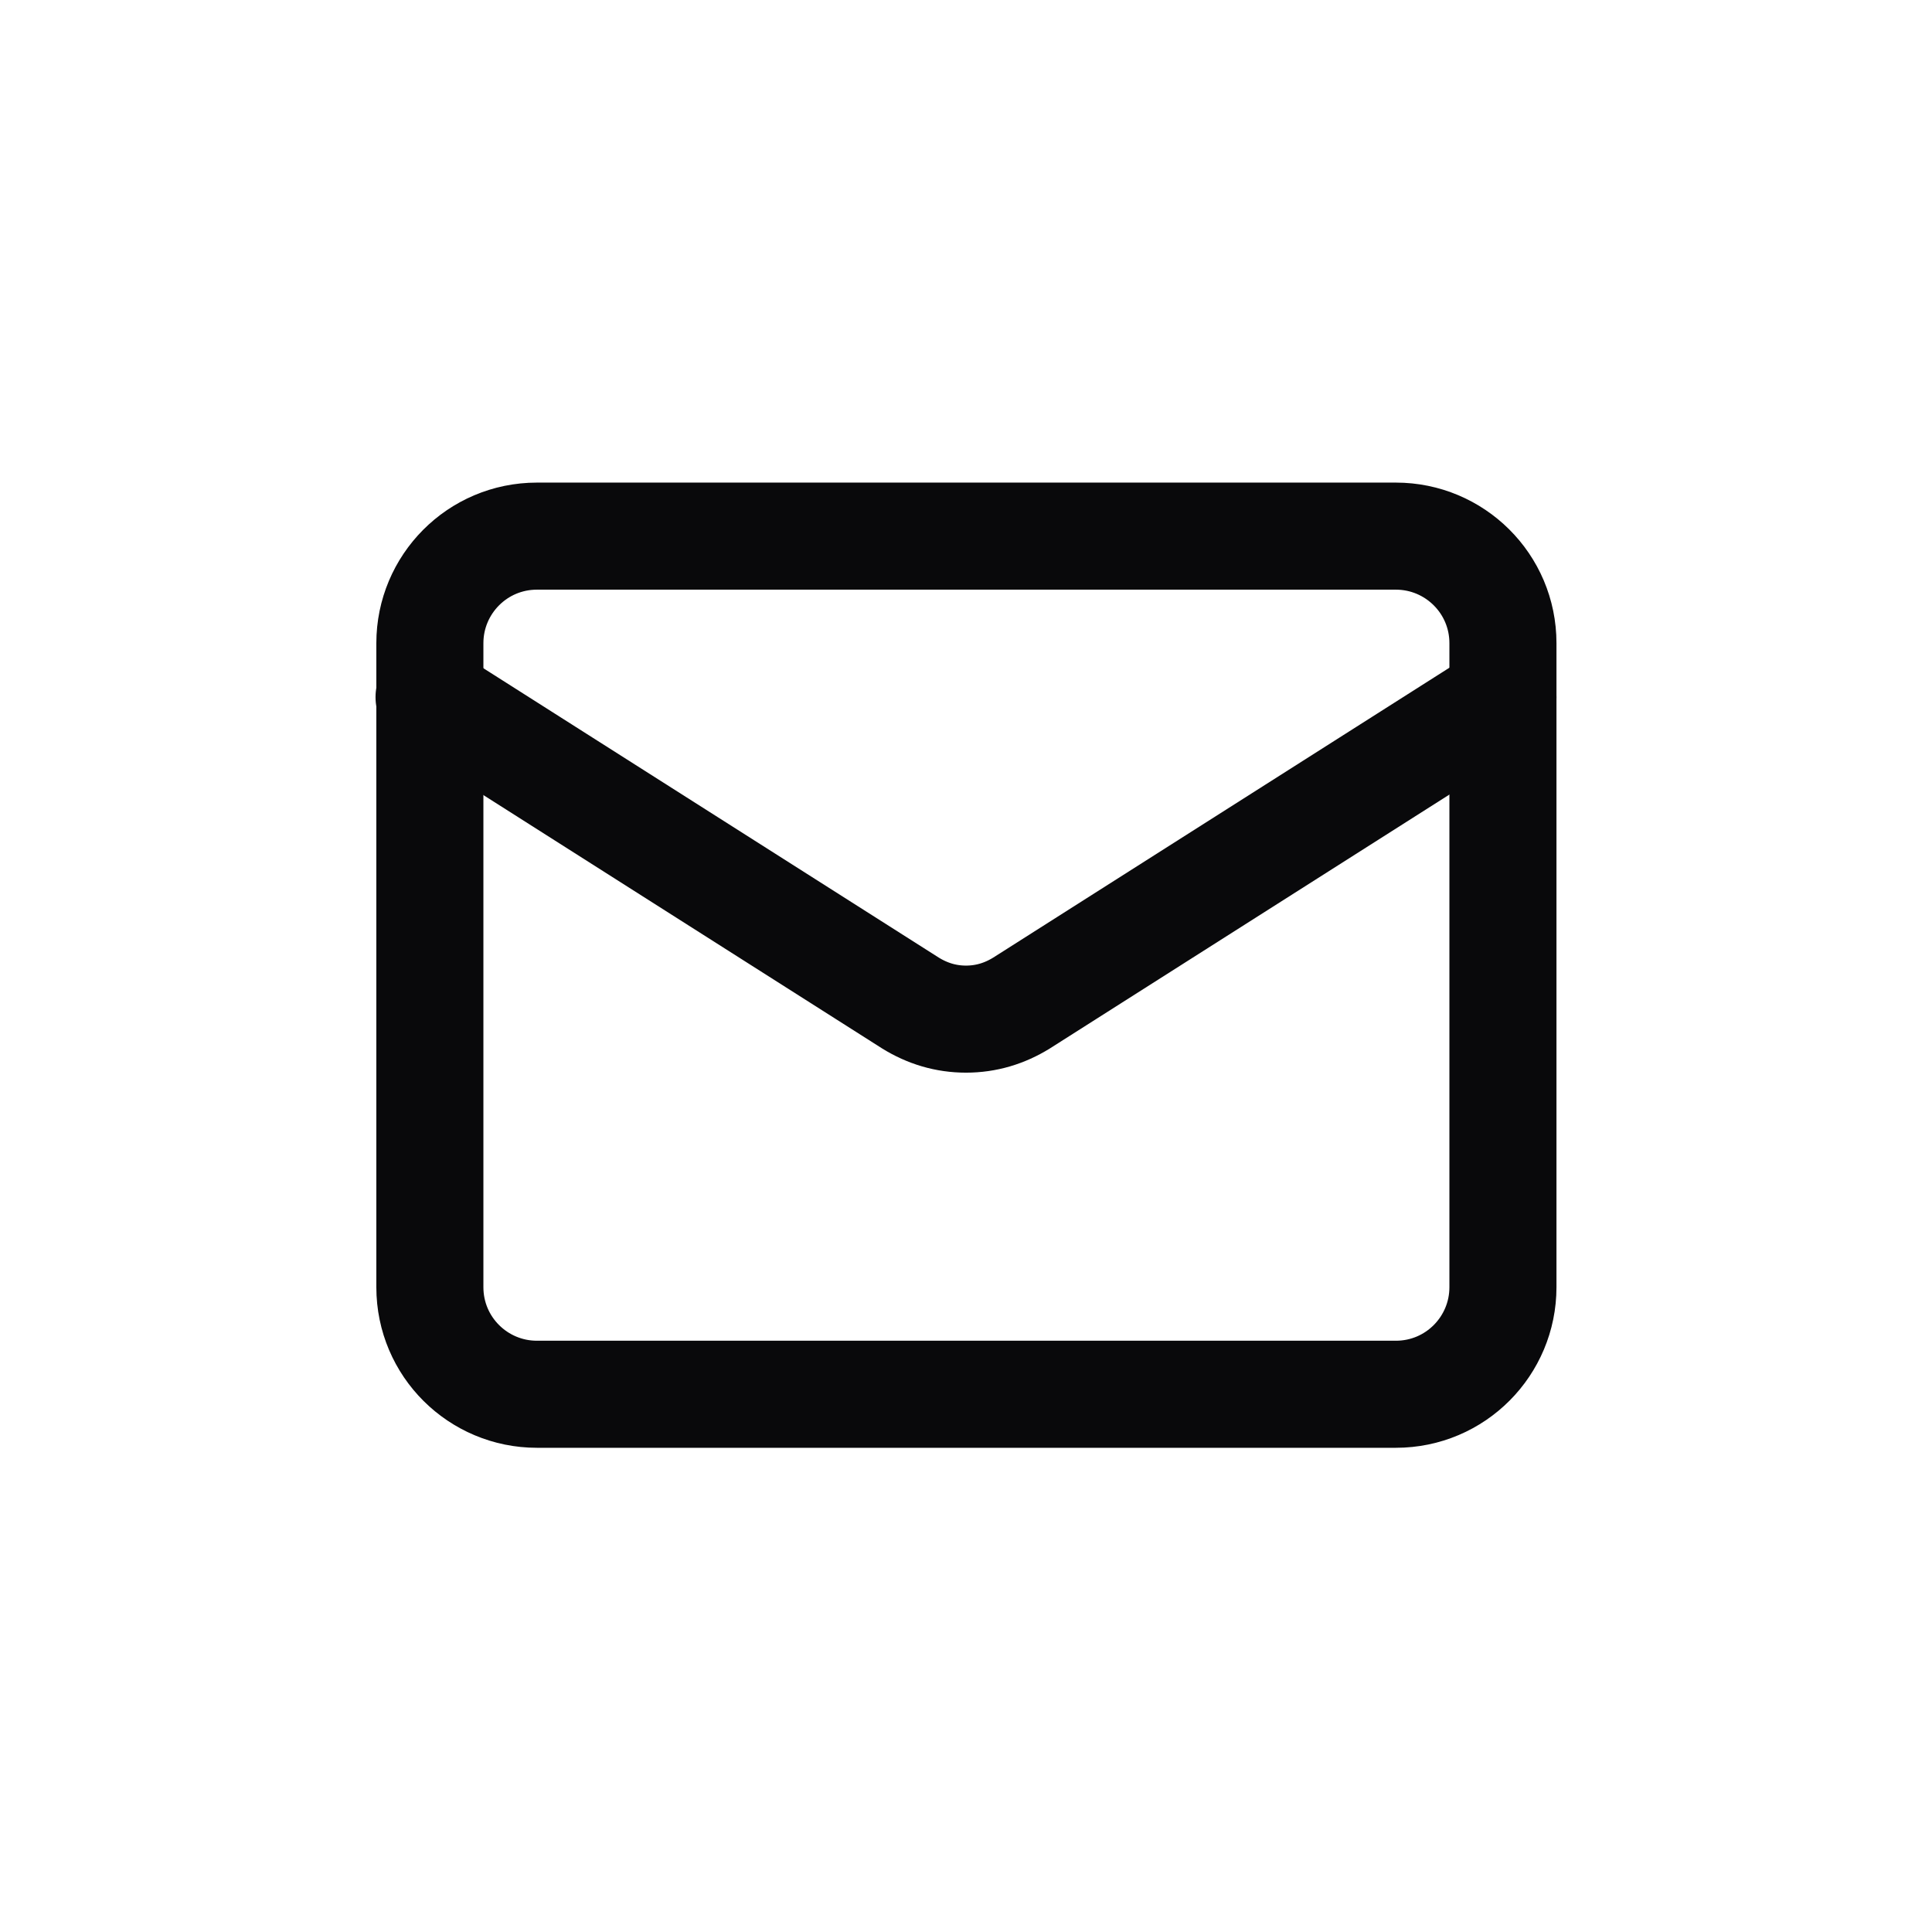 <?xml version="1.0" encoding="UTF-8"?>
<svg id="Layer_1" xmlns="http://www.w3.org/2000/svg" version="1.1" viewBox="0 0 24 24">
  <!-- Generator: Adobe Illustrator 29.2.1, SVG Export Plug-In . SVG Version: 2.1.0 Build 116)  -->
  <defs>
    <style>
      .st0 {
        fill: none;
        stroke: #09090b;
        stroke-linecap: round;
        stroke-linejoin: round;
        stroke-width: 1.33px;
      }
    </style>
  </defs>
  <path class="st0" d="M17.33,6.66H6.67c-.74,0-1.33.6-1.33,1.33v8c0,.74.6,1.33,1.33,1.33h10.67c.74,0,1.33-.6,1.33-1.33v-8c0-.74-.6-1.33-1.33-1.33Z"/>
  <path class="st0" d="M18.67,8.66l-5.98,3.8c-.21.13-.44.2-.69.2s-.48-.07-.69-.2l-5.98-3.8"/>
</svg>